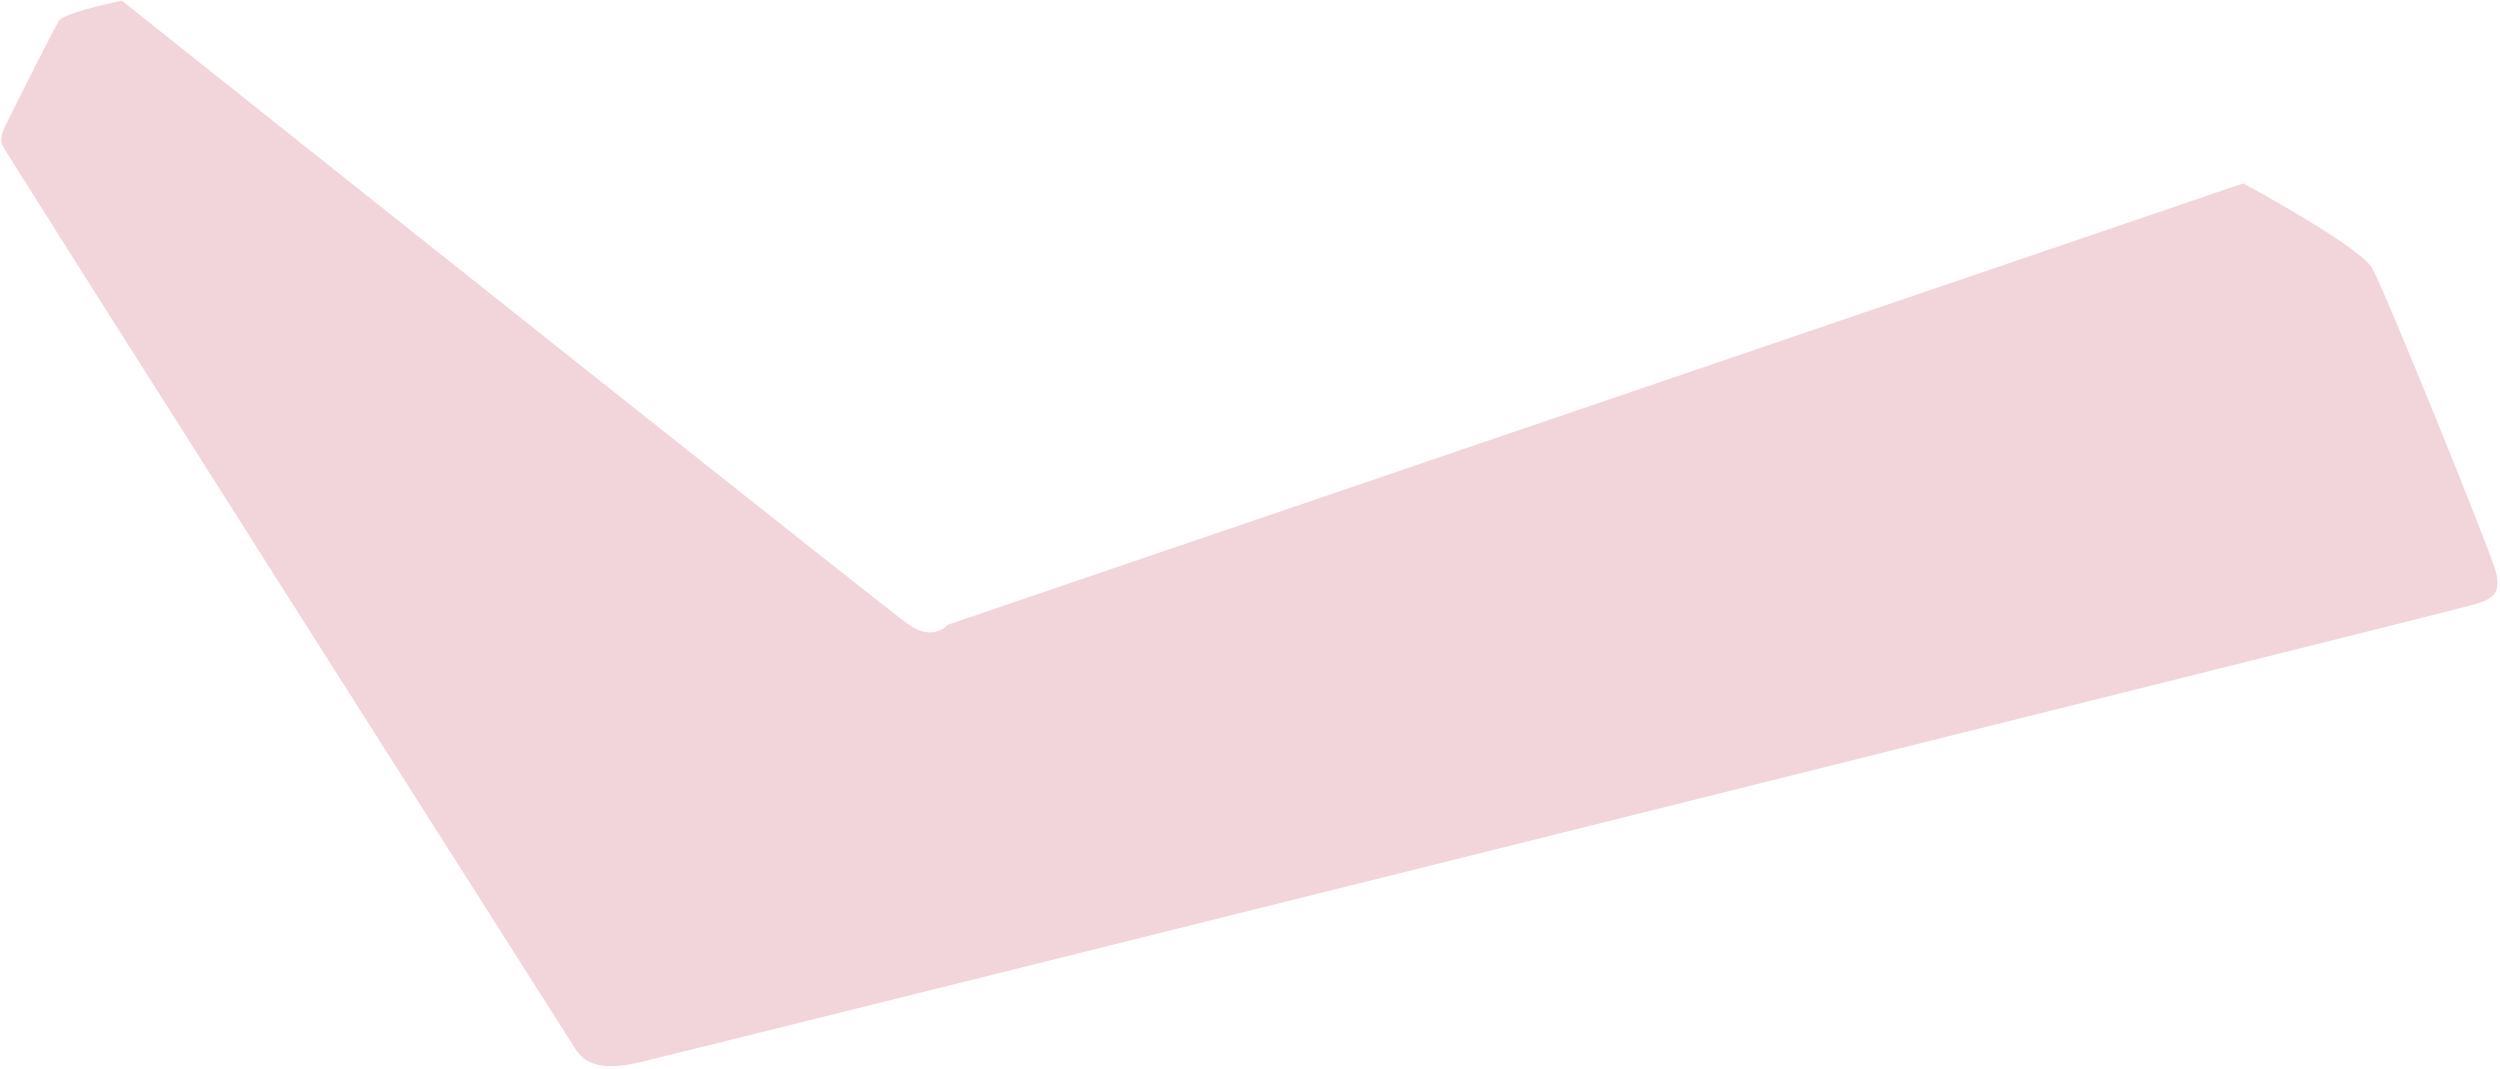<?xml version="1.0" encoding="UTF-8"?> <svg xmlns="http://www.w3.org/2000/svg" width="470" height="201" viewBox="0 0 470 201" fill="none"> <path opacity="0.3" d="M11.127 3.863C11.97 2.637 19.331 0.862 22.906 0.128C70.692 38.171 167.189 114.899 170.889 117.473C174.589 120.047 177.257 118.545 178.129 117.473L421.731 34.472C429.026 38.412 444.083 47.111 445.955 50.388C448.296 54.484 467.848 102.689 469.164 107.296C470.481 111.904 468.177 112.726 464.886 113.714C461.595 114.701 127.221 198.13 119.98 199.776C112.74 201.421 109.778 199.776 108.132 197.143C106.487 194.51 0.976 28.666 0.402 27.229C-0.058 26.08 0.593 24.388 0.976 23.686C4.009 17.589 10.284 5.089 11.127 3.863Z" fill="#D07288"></path> </svg> 